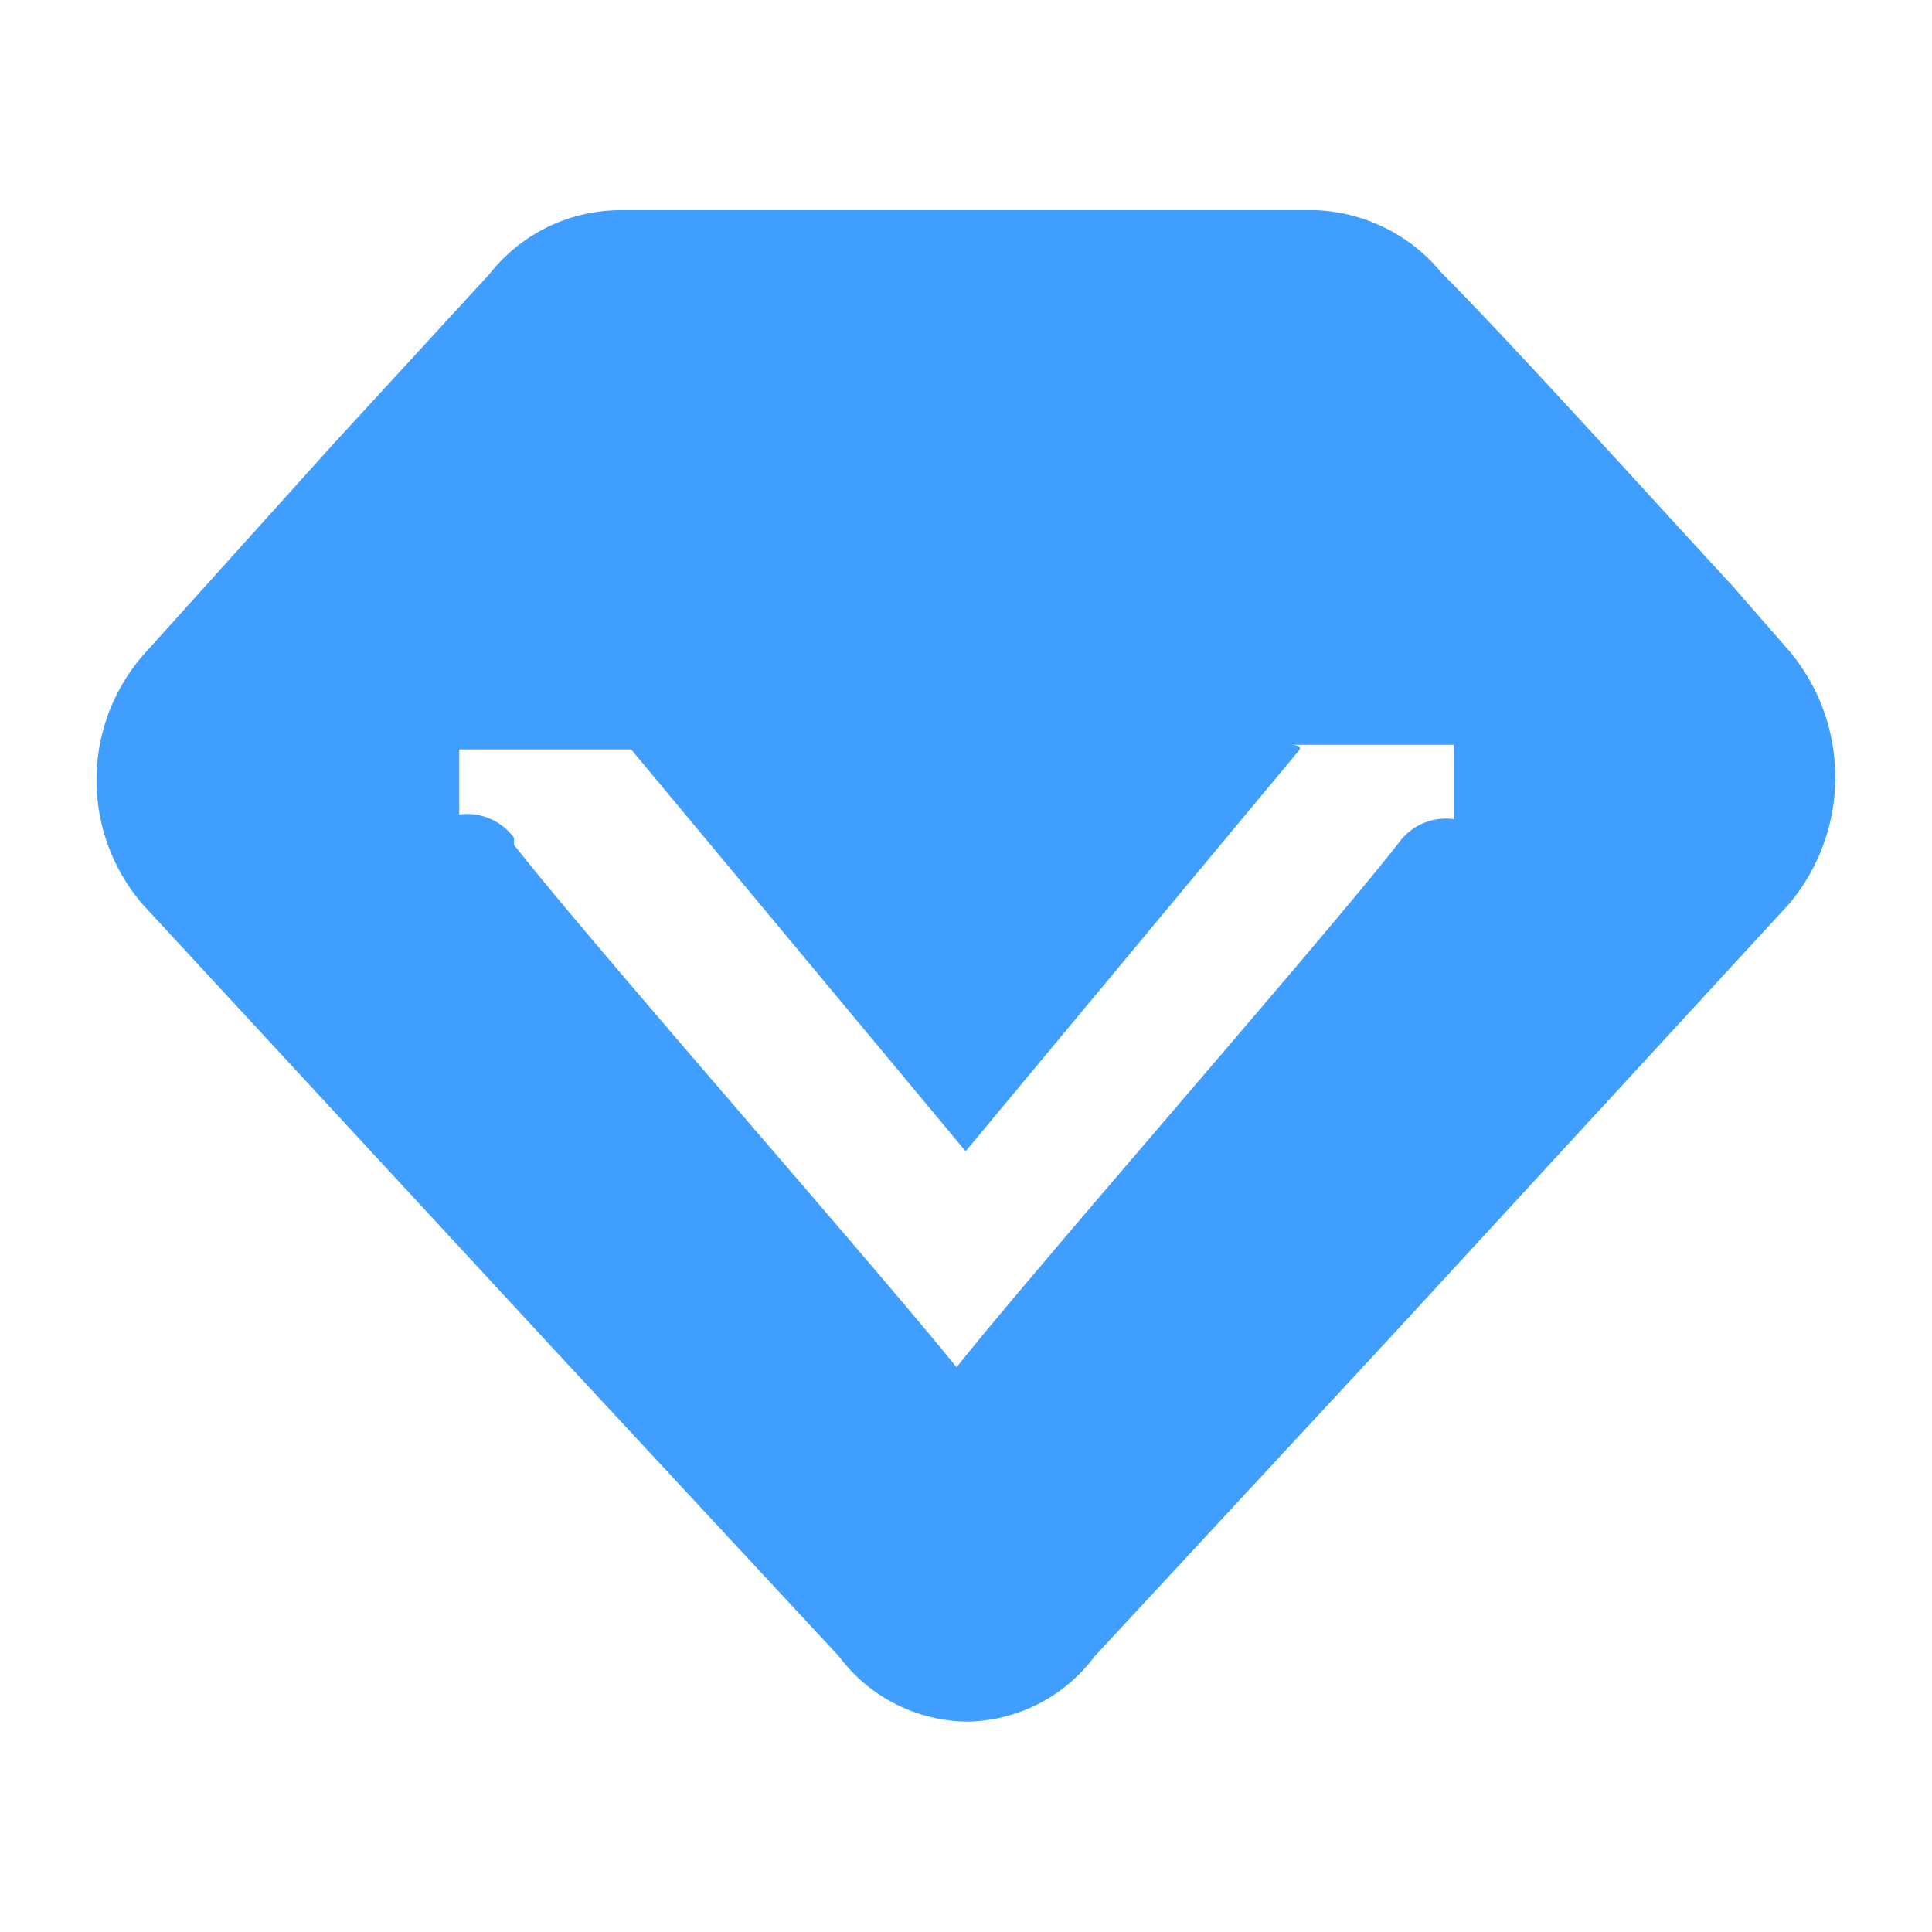 <?xml version="1.0" standalone="no"?><!DOCTYPE svg PUBLIC "-//W3C//DTD SVG 1.1//EN" "http://www.w3.org/Graphics/SVG/1.1/DTD/svg11.dtd"><svg t="1681972447512" class="icon" viewBox="0 0 1024 1024" version="1.1" xmlns="http://www.w3.org/2000/svg" p-id="49893" xmlns:xlink="http://www.w3.org/1999/xlink" width="400" height="400"><path d="M688.435 397.824L511.795 610.202l-177.254-212.992h-91.136v34.509a30.822 30.822 0 0 1 28.979 12.288v3.686c38.81 49.869 191.488 223.437 234.598 276.992 43.11-54.17 195.174-227.738 234.598-278.221 6.656-9.114 17.715-13.824 28.979-12.288v-39.424h-86.221c-0.205 0 6.554 0 4.096 3.072z m259.789-52.941c32.666 38.707 32.666 95.437 0 134.246L736.461 709.325 580.096 877.978a85.709 85.709 0 0 1-67.686 34.509 86.006 86.006 0 0 1-67.686-34.509L293.274 714.854 75.878 479.642a100.977 100.977 0 0 1 0-132.403l100.352-111.411 83.149-90.522a88.402 88.402 0 0 1 68.915-33.894h369.357a90.829 90.829 0 0 1 66.458 33.28C798.72 179.2 873.165 261.734 918.118 310.374l30.106 34.509z" fill="#409EFF" p-id="49894"></path></svg>